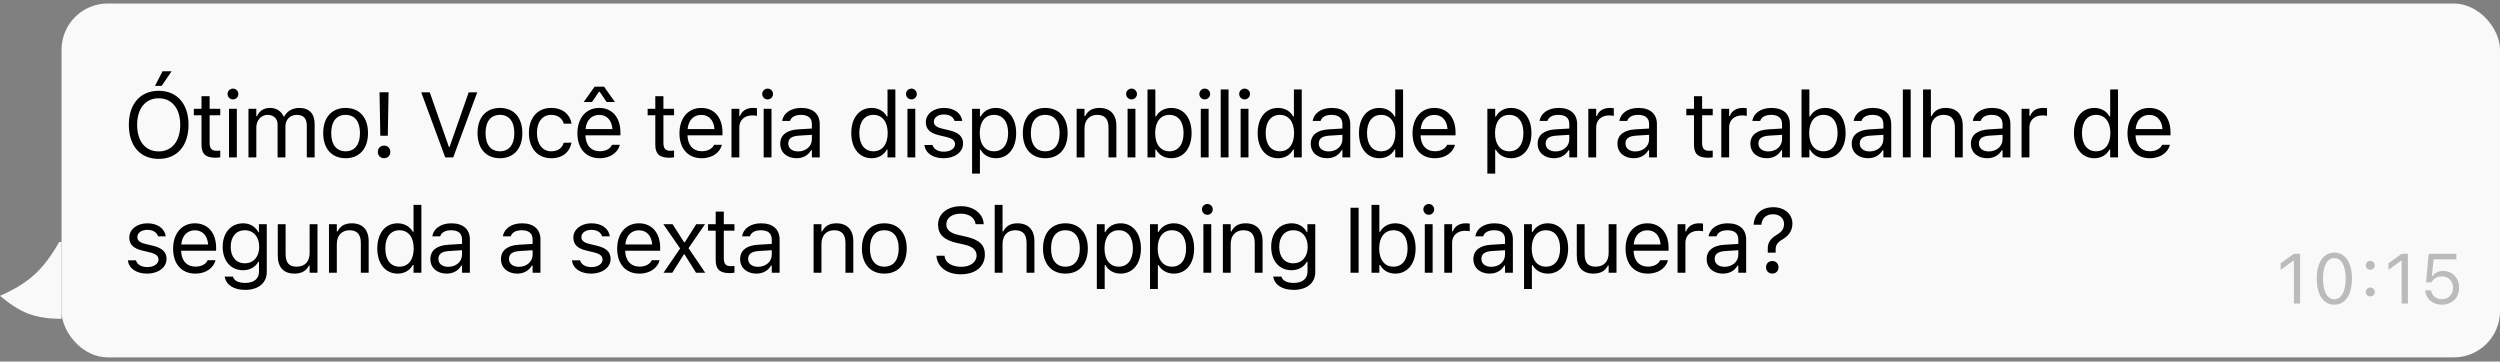 <svg width="325" height="47" viewBox="0 0 325 47" fill="none" xmlns="http://www.w3.org/2000/svg">
<rect x="0" y="0" width="325" height="47" fill="#808080" stroke="none"/>
<g clip-path="url(#clip0_31_490)">
<path d="M0 38.458C4.012 36.667 5.719 34.969 8 30.958V41.458C4.425 41.4 2.698 40.691 0 38.458Z" fill="#F9F9F9"/>
</g>
<rect x="8" y="0.458" width="317" height="46" rx="6" fill="#F9F9F9"/>
<path d="M21.016 11.159H20.148L21.133 9.261H22.311L21.016 11.159ZM20.629 20.657C18.203 20.657 16.75 18.935 16.75 16.233V16.222C16.75 13.509 18.238 11.804 20.629 11.804C23.031 11.804 24.508 13.515 24.508 16.222V16.233C24.508 18.929 23.043 20.657 20.629 20.657ZM20.629 19.685C22.363 19.685 23.43 18.325 23.43 16.233V16.222C23.43 14.112 22.357 12.776 20.629 12.776C18.906 12.776 17.828 14.112 17.828 16.222V16.233C17.828 18.325 18.871 19.685 20.629 19.685ZM28.041 20.505C26.74 20.505 26.195 20.024 26.195 18.817V14.985H25.199V14.142H26.195V12.507H27.25V14.142H28.633V14.985H27.25V18.56C27.25 19.304 27.508 19.602 28.164 19.602C28.346 19.602 28.445 19.597 28.633 19.579V20.446C28.434 20.481 28.24 20.505 28.041 20.505ZM30.285 12.923C29.899 12.923 29.582 12.606 29.582 12.22C29.582 11.833 29.899 11.517 30.285 11.517C30.672 11.517 30.989 11.833 30.989 12.22C30.989 12.606 30.672 12.923 30.285 12.923ZM29.77 20.458V14.142H30.789V20.458H29.77ZM32.301 20.458V14.142H33.321V15.102H33.414C33.696 14.423 34.293 14.03 35.12 14.03C35.975 14.03 36.573 14.481 36.866 15.138H36.959C37.299 14.47 38.02 14.03 38.893 14.03C40.182 14.03 40.903 14.769 40.903 16.093V20.458H39.883V16.327C39.883 15.396 39.456 14.933 38.565 14.933C37.686 14.933 37.106 15.595 37.106 16.398V20.458H36.086V16.169C36.086 15.419 35.571 14.933 34.774 14.933C33.948 14.933 33.321 15.653 33.321 16.544V20.458H32.301ZM44.928 20.569C43.13 20.569 42.016 19.327 42.016 17.306V17.294C42.016 15.267 43.13 14.03 44.928 14.03C46.727 14.03 47.84 15.267 47.84 17.294V17.306C47.84 19.327 46.727 20.569 44.928 20.569ZM44.928 19.667C46.124 19.667 46.797 18.794 46.797 17.306V17.294C46.797 15.8 46.124 14.933 44.928 14.933C43.733 14.933 43.059 15.8 43.059 17.294V17.306C43.059 18.794 43.733 19.667 44.928 19.667ZM49.44 17.645L49.341 11.997H50.513L50.413 17.645H49.44ZM49.932 20.564C49.458 20.564 49.118 20.224 49.118 19.749C49.118 19.269 49.458 18.929 49.932 18.929C50.407 18.929 50.741 19.269 50.741 19.749C50.741 20.224 50.407 20.564 49.932 20.564ZM57.878 20.458L54.761 12.003H55.868L58.353 19.093H58.446L60.931 12.003H62.038L58.921 20.458H57.878ZM64.992 20.569C63.193 20.569 62.079 19.327 62.079 17.306V17.294C62.079 15.267 63.193 14.03 64.992 14.03C66.79 14.03 67.904 15.267 67.904 17.294V17.306C67.904 19.327 66.79 20.569 64.992 20.569ZM64.992 19.667C66.187 19.667 66.861 18.794 66.861 17.306V17.294C66.861 15.8 66.187 14.933 64.992 14.933C63.796 14.933 63.122 15.8 63.122 17.294V17.306C63.122 18.794 63.796 19.667 64.992 19.667ZM71.66 20.569C69.89 20.569 68.759 19.286 68.759 17.282V17.27C68.759 15.308 69.884 14.03 71.654 14.03C73.189 14.03 74.109 14.915 74.296 16.04L74.302 16.075H73.288L73.283 16.058C73.124 15.437 72.562 14.933 71.654 14.933C70.517 14.933 69.802 15.847 69.802 17.27V17.282C69.802 18.735 70.529 19.667 71.654 19.667C72.503 19.667 73.042 19.292 73.277 18.589L73.288 18.554L74.296 18.548L74.285 18.612C74.027 19.755 73.177 20.569 71.66 20.569ZM75.879 13.263L77.296 11.271H78.527L79.945 13.263H78.867L77.959 11.933H77.865L76.957 13.263H75.879ZM77.959 20.569C76.154 20.569 75.064 19.304 75.064 17.323V17.317C75.064 15.366 76.177 14.03 77.894 14.03C79.611 14.03 80.654 15.308 80.654 17.194V17.593H76.107C76.136 18.899 76.857 19.661 77.982 19.661C78.838 19.661 79.365 19.257 79.535 18.876L79.558 18.823H80.578L80.566 18.87C80.349 19.726 79.447 20.569 77.959 20.569ZM77.888 14.938C76.951 14.938 76.236 15.577 76.125 16.778H79.617C79.511 15.53 78.82 14.938 77.888 14.938ZM87.035 20.505C85.734 20.505 85.189 20.024 85.189 18.817V14.985H84.193V14.142H85.189V12.507H86.244V14.142H87.627V14.985H86.244V18.56C86.244 19.304 86.502 19.602 87.158 19.602C87.34 19.602 87.439 19.597 87.627 19.579V20.446C87.428 20.481 87.234 20.505 87.035 20.505ZM91.225 20.569C89.42 20.569 88.33 19.304 88.33 17.323V17.317C88.33 15.366 89.443 14.03 91.16 14.03C92.877 14.03 93.92 15.308 93.92 17.194V17.593H89.373C89.402 18.899 90.123 19.661 91.248 19.661C92.104 19.661 92.631 19.257 92.801 18.876L92.824 18.823H93.844L93.832 18.87C93.615 19.726 92.713 20.569 91.225 20.569ZM91.154 14.938C90.217 14.938 89.502 15.577 89.391 16.778H92.883C92.777 15.53 92.086 14.938 91.154 14.938ZM95.092 20.458V14.142H96.112V15.079H96.205C96.445 14.417 97.037 14.03 97.893 14.03C98.086 14.03 98.303 14.054 98.403 14.071V15.062C98.192 15.026 97.998 15.003 97.776 15.003C96.803 15.003 96.112 15.618 96.112 16.544V20.458H95.092ZM99.791 12.923C99.405 12.923 99.088 12.606 99.088 12.22C99.088 11.833 99.405 11.517 99.791 11.517C100.178 11.517 100.495 11.833 100.495 12.22C100.495 12.606 100.178 12.923 99.791 12.923ZM99.276 20.458V14.142H100.295V20.458H99.276ZM103.542 20.569C102.34 20.569 101.432 19.843 101.432 18.694V18.683C101.432 17.558 102.264 16.907 103.735 16.819L105.545 16.708V16.134C105.545 15.354 105.071 14.933 104.128 14.933C103.372 14.933 102.874 15.214 102.71 15.706L102.704 15.724H101.684L101.69 15.688C101.854 14.698 102.815 14.03 104.163 14.03C105.704 14.03 106.565 14.821 106.565 16.134V20.458H105.545V19.526H105.452C105.053 20.2 104.391 20.569 103.542 20.569ZM102.475 18.671C102.475 19.31 103.02 19.685 103.753 19.685C104.79 19.685 105.545 19.005 105.545 18.102V17.528L103.858 17.634C102.897 17.692 102.475 18.032 102.475 18.659V18.671ZM113.315 20.569C111.716 20.569 110.667 19.274 110.667 17.306V17.294C110.667 15.313 111.71 14.03 113.315 14.03C114.183 14.03 114.938 14.464 115.284 15.138H115.378V11.634H116.397V20.458H115.378V19.45H115.284C114.897 20.153 114.194 20.569 113.315 20.569ZM113.55 19.667C114.698 19.667 115.401 18.765 115.401 17.306V17.294C115.401 15.835 114.698 14.933 113.55 14.933C112.395 14.933 111.71 15.823 111.71 17.294V17.306C111.71 18.776 112.395 19.667 113.55 19.667ZM118.483 12.923C118.097 12.923 117.78 12.606 117.78 12.22C117.78 11.833 118.097 11.517 118.483 11.517C118.87 11.517 119.187 11.833 119.187 12.22C119.187 12.606 118.87 12.923 118.483 12.923ZM117.968 20.458V14.142H118.987V20.458H117.968ZM122.667 20.569C121.261 20.569 120.294 19.89 120.177 18.847H121.22C121.39 19.374 121.894 19.72 122.702 19.72C123.552 19.72 124.155 19.315 124.155 18.741V18.73C124.155 18.302 123.833 18.003 123.054 17.815L122.075 17.581C120.892 17.3 120.359 16.784 120.359 15.876V15.87C120.359 14.821 121.366 14.03 122.708 14.03C124.032 14.03 124.952 14.692 125.093 15.724H124.091C123.956 15.226 123.464 14.88 122.702 14.88C121.952 14.88 121.402 15.267 121.402 15.823V15.835C121.402 16.263 121.718 16.532 122.462 16.714L123.435 16.948C124.624 17.235 125.198 17.751 125.198 18.653V18.665C125.198 19.79 124.103 20.569 122.667 20.569ZM126.37 22.567V14.142H127.39V15.149H127.484C127.87 14.446 128.574 14.03 129.452 14.03C131.052 14.03 132.101 15.325 132.101 17.294V17.306C132.101 19.286 131.058 20.569 129.452 20.569C128.585 20.569 127.829 20.136 127.484 19.462H127.39V22.567H126.37ZM129.218 19.667C130.372 19.667 131.058 18.776 131.058 17.306V17.294C131.058 15.823 130.372 14.933 129.218 14.933C128.07 14.933 127.367 15.835 127.367 17.294V17.306C127.367 18.765 128.07 19.667 129.218 19.667ZM135.88 20.569C134.082 20.569 132.968 19.327 132.968 17.306V17.294C132.968 15.267 134.082 14.03 135.88 14.03C137.679 14.03 138.793 15.267 138.793 17.294V17.306C138.793 19.327 137.679 20.569 135.88 20.569ZM135.88 19.667C137.076 19.667 137.75 18.794 137.75 17.306V17.294C137.75 15.8 137.076 14.933 135.88 14.933C134.685 14.933 134.011 15.8 134.011 17.294V17.306C134.011 18.794 134.685 19.667 135.88 19.667ZM139.965 20.458V14.142H140.984V15.091H141.078C141.394 14.423 141.986 14.03 142.918 14.03C144.336 14.03 145.127 14.868 145.127 16.368V20.458H144.107V16.614C144.107 15.477 143.638 14.933 142.631 14.933C141.623 14.933 140.984 15.612 140.984 16.72V20.458H139.965ZM147.101 12.923C146.715 12.923 146.398 12.606 146.398 12.22C146.398 11.833 146.715 11.517 147.101 11.517C147.488 11.517 147.805 11.833 147.805 12.22C147.805 12.606 147.488 12.923 147.101 12.923ZM146.586 20.458V14.142H147.605V20.458H146.586ZM152.258 20.569C151.379 20.569 150.676 20.153 150.289 19.45H150.195V20.458H149.176V11.634H150.195V15.138H150.289C150.635 14.464 151.391 14.03 152.258 14.03C153.863 14.03 154.906 15.313 154.906 17.294V17.306C154.906 19.274 153.857 20.569 152.258 20.569ZM152.023 19.667C153.178 19.667 153.863 18.776 153.863 17.306V17.294C153.863 15.823 153.178 14.933 152.023 14.933C150.875 14.933 150.172 15.835 150.172 17.294V17.306C150.172 18.765 150.875 19.667 152.023 19.667ZM156.617 12.923C156.231 12.923 155.914 12.606 155.914 12.22C155.914 11.833 156.231 11.517 156.617 11.517C157.004 11.517 157.32 11.833 157.32 12.22C157.32 12.606 157.004 12.923 156.617 12.923ZM156.102 20.458V14.142H157.121V20.458H156.102ZM158.692 20.458V11.634H159.711V20.458H158.692ZM161.797 12.923C161.411 12.923 161.094 12.606 161.094 12.22C161.094 11.833 161.411 11.517 161.797 11.517C162.184 11.517 162.5 11.833 162.5 12.22C162.5 12.606 162.184 12.923 161.797 12.923ZM161.282 20.458V14.142H162.301V20.458H161.282ZM166.145 20.569C164.546 20.569 163.497 19.274 163.497 17.306V17.294C163.497 15.313 164.54 14.03 166.145 14.03C167.012 14.03 167.768 14.464 168.114 15.138H168.208V11.634H169.227V20.458H168.208V19.45H168.114C167.727 20.153 167.024 20.569 166.145 20.569ZM166.38 19.667C167.528 19.667 168.231 18.765 168.231 17.306V17.294C168.231 15.835 167.528 14.933 166.38 14.933C165.225 14.933 164.54 15.823 164.54 17.294V17.306C164.54 18.776 165.225 19.667 166.38 19.667ZM172.509 20.569C171.307 20.569 170.399 19.843 170.399 18.694V18.683C170.399 17.558 171.231 16.907 172.702 16.819L174.512 16.708V16.134C174.512 15.354 174.038 14.933 173.095 14.933C172.339 14.933 171.841 15.214 171.677 15.706L171.671 15.724H170.651L170.657 15.688C170.821 14.698 171.782 14.03 173.13 14.03C174.671 14.03 175.532 14.821 175.532 16.134V20.458H174.512V19.526H174.419C174.02 20.2 173.358 20.569 172.509 20.569ZM171.442 18.671C171.442 19.31 171.987 19.685 172.72 19.685C173.757 19.685 174.512 19.005 174.512 18.102V17.528L172.825 17.634C171.864 17.692 171.442 18.032 171.442 18.659V18.671ZM179.317 20.569C177.718 20.569 176.669 19.274 176.669 17.306V17.294C176.669 15.313 177.712 14.03 179.317 14.03C180.185 14.03 180.94 14.464 181.286 15.138H181.38V11.634H182.399V20.458H181.38V19.45H181.286C180.899 20.153 180.196 20.569 179.317 20.569ZM179.552 19.667C180.7 19.667 181.403 18.765 181.403 17.306V17.294C181.403 15.835 180.7 14.933 179.552 14.933C178.397 14.933 177.712 15.823 177.712 17.294V17.306C177.712 18.776 178.397 19.667 179.552 19.667ZM186.525 20.569C184.72 20.569 183.63 19.304 183.63 17.323V17.317C183.63 15.366 184.743 14.03 186.46 14.03C188.177 14.03 189.22 15.308 189.22 17.194V17.593H184.673C184.702 18.899 185.423 19.661 186.548 19.661C187.403 19.661 187.931 19.257 188.101 18.876L188.124 18.823H189.144L189.132 18.87C188.915 19.726 188.013 20.569 186.525 20.569ZM186.454 14.938C185.517 14.938 184.802 15.577 184.691 16.778H188.183C188.077 15.53 187.386 14.938 186.454 14.938ZM193.357 22.567V14.142H194.376V15.149H194.47C194.857 14.446 195.56 14.03 196.439 14.03C198.039 14.03 199.087 15.325 199.087 17.294V17.306C199.087 19.286 198.044 20.569 196.439 20.569C195.572 20.569 194.816 20.136 194.47 19.462H194.376V22.567H193.357ZM196.205 19.667C197.359 19.667 198.044 18.776 198.044 17.306V17.294C198.044 15.823 197.359 14.933 196.205 14.933C195.056 14.933 194.353 15.835 194.353 17.294V17.306C194.353 18.765 195.056 19.667 196.205 19.667ZM202.005 20.569C200.804 20.569 199.896 19.843 199.896 18.694V18.683C199.896 17.558 200.728 16.907 202.199 16.819L204.009 16.708V16.134C204.009 15.354 203.535 14.933 202.591 14.933C201.836 14.933 201.337 15.214 201.173 15.706L201.168 15.724H200.148L200.154 15.688C200.318 14.698 201.279 14.03 202.627 14.03C204.168 14.03 205.029 14.821 205.029 16.134V20.458H204.009V19.526H203.916C203.517 20.2 202.855 20.569 202.005 20.569ZM200.939 18.671C200.939 19.31 201.484 19.685 202.216 19.685C203.254 19.685 204.009 19.005 204.009 18.102V17.528L202.322 17.634C201.361 17.692 200.939 18.032 200.939 18.659V18.671ZM206.482 20.458V14.142H207.502V15.079H207.595C207.836 14.417 208.428 14.03 209.283 14.03C209.476 14.03 209.693 14.054 209.793 14.071V15.062C209.582 15.026 209.388 15.003 209.166 15.003C208.193 15.003 207.502 15.618 207.502 16.544V20.458H206.482ZM212.377 20.569C211.176 20.569 210.268 19.843 210.268 18.694V18.683C210.268 17.558 211.1 16.907 212.57 16.819L214.381 16.708V16.134C214.381 15.354 213.906 14.933 212.963 14.933C212.207 14.933 211.709 15.214 211.545 15.706L211.539 15.724H210.519L210.525 15.688C210.689 14.698 211.65 14.03 212.998 14.03C214.539 14.03 215.4 14.821 215.4 16.134V20.458H214.381V19.526H214.287C213.889 20.2 213.226 20.569 212.377 20.569ZM211.31 18.671C211.31 19.31 211.855 19.685 212.588 19.685C213.625 19.685 214.381 19.005 214.381 18.102V17.528L212.693 17.634C211.732 17.692 211.31 18.032 211.31 18.659V18.671ZM222.063 20.505C220.762 20.505 220.217 20.024 220.217 18.817V14.985H219.221V14.142H220.217V12.507H221.272V14.142H222.655V14.985H221.272V18.56C221.272 19.304 221.53 19.602 222.186 19.602C222.367 19.602 222.467 19.597 222.655 19.579V20.446C222.455 20.481 222.262 20.505 222.063 20.505ZM223.768 20.458V14.142H224.788V15.079H224.881C225.121 14.417 225.713 14.03 226.569 14.03C226.762 14.03 226.979 14.054 227.079 14.071V15.062C226.868 15.026 226.674 15.003 226.452 15.003C225.479 15.003 224.788 15.618 224.788 16.544V20.458H223.768ZM229.663 20.569C228.461 20.569 227.553 19.843 227.553 18.694V18.683C227.553 17.558 228.385 16.907 229.856 16.819L231.667 16.708V16.134C231.667 15.354 231.192 14.933 230.249 14.933C229.493 14.933 228.995 15.214 228.831 15.706L228.825 15.724H227.805L227.811 15.688C227.975 14.698 228.936 14.03 230.284 14.03C231.825 14.03 232.686 14.821 232.686 16.134V20.458H231.667V19.526H231.573C231.174 20.2 230.512 20.569 229.663 20.569ZM228.596 18.671C228.596 19.31 229.141 19.685 229.874 19.685C230.911 19.685 231.667 19.005 231.667 18.102V17.528L229.979 17.634C229.018 17.692 228.596 18.032 228.596 18.659V18.671ZM237.28 20.569C236.401 20.569 235.698 20.153 235.311 19.45H235.217V20.458H234.198V11.634H235.217V15.138H235.311C235.657 14.464 236.413 14.03 237.28 14.03C238.885 14.03 239.928 15.313 239.928 17.294V17.306C239.928 19.274 238.88 20.569 237.28 20.569ZM237.046 19.667C238.2 19.667 238.885 18.776 238.885 17.306V17.294C238.885 15.823 238.2 14.933 237.046 14.933C235.897 14.933 235.194 15.835 235.194 17.294V17.306C235.194 18.765 235.897 19.667 237.046 19.667ZM242.835 20.569C241.634 20.569 240.725 19.843 240.725 18.694V18.683C240.725 17.558 241.557 16.907 243.028 16.819L244.839 16.708V16.134C244.839 15.354 244.364 14.933 243.421 14.933C242.665 14.933 242.167 15.214 242.003 15.706L241.997 15.724H240.977L240.983 15.688C241.147 14.698 242.108 14.03 243.456 14.03C244.997 14.03 245.858 14.821 245.858 16.134V20.458H244.839V19.526H244.745C244.347 20.2 243.684 20.569 242.835 20.569ZM241.768 18.671C241.768 19.31 242.313 19.685 243.046 19.685C244.083 19.685 244.839 19.005 244.839 18.102V17.528L243.151 17.634C242.19 17.692 241.768 18.032 241.768 18.659V18.671ZM247.37 20.458V11.634H248.39V20.458H247.37ZM249.995 20.458V11.634H251.015V15.091H251.109C251.425 14.423 252.017 14.03 252.948 14.03C254.366 14.03 255.157 14.868 255.157 16.368V20.458H254.138V16.614C254.138 15.477 253.669 14.933 252.661 14.933C251.654 14.933 251.015 15.612 251.015 16.72V20.458H249.995ZM258.327 20.569C257.126 20.569 256.218 19.843 256.218 18.694V18.683C256.218 17.558 257.05 16.907 258.521 16.819L260.331 16.708V16.134C260.331 15.354 259.857 14.933 258.913 14.933C258.158 14.933 257.66 15.214 257.495 15.706L257.49 15.724H256.47L256.476 15.688C256.64 14.698 257.601 14.03 258.949 14.03C260.49 14.03 261.351 14.821 261.351 16.134V20.458H260.331V19.526H260.238C259.839 20.2 259.177 20.569 258.327 20.569ZM257.261 18.671C257.261 19.31 257.806 19.685 258.538 19.685C259.576 19.685 260.331 19.005 260.331 18.102V17.528L258.644 17.634C257.683 17.692 257.261 18.032 257.261 18.659V18.671ZM262.804 20.458V14.142H263.824V15.079H263.917C264.158 14.417 264.75 14.03 265.605 14.03C265.798 14.03 266.015 14.054 266.115 14.071V15.062C265.904 15.026 265.71 15.003 265.488 15.003C264.515 15.003 263.824 15.618 263.824 16.544V20.458H262.804ZM272.262 20.569C270.662 20.569 269.613 19.274 269.613 17.306V17.294C269.613 15.313 270.656 14.03 272.262 14.03C273.129 14.03 273.885 14.464 274.23 15.138H274.324V11.634H275.344V20.458H274.324V19.45H274.23C273.844 20.153 273.14 20.569 272.262 20.569ZM272.496 19.667C273.644 19.667 274.348 18.765 274.348 17.306V17.294C274.348 15.835 273.644 14.933 272.496 14.933C271.342 14.933 270.656 15.823 270.656 17.294V17.306C270.656 18.776 271.342 19.667 272.496 19.667ZM279.469 20.569C277.664 20.569 276.574 19.304 276.574 17.323V17.317C276.574 15.366 277.688 14.03 279.404 14.03C281.121 14.03 282.164 15.308 282.164 17.194V17.593H277.617C277.646 18.899 278.367 19.661 279.492 19.661C280.348 19.661 280.875 19.257 281.045 18.876L281.068 18.823H282.088L282.076 18.87C281.859 19.726 280.957 20.569 279.469 20.569ZM279.398 14.938C278.461 14.938 277.746 15.577 277.635 16.778H281.127C281.021 15.53 280.33 14.938 279.398 14.938ZM19.117 35.569C17.711 35.569 16.744 34.89 16.627 33.847H17.67C17.84 34.374 18.344 34.72 19.152 34.72C20.002 34.72 20.605 34.315 20.605 33.741V33.73C20.605 33.302 20.283 33.003 19.504 32.815L18.525 32.581C17.342 32.3 16.809 31.784 16.809 30.876V30.87C16.809 29.821 17.816 29.03 19.158 29.03C20.482 29.03 21.402 29.692 21.543 30.724H20.541C20.406 30.226 19.914 29.88 19.152 29.88C18.402 29.88 17.852 30.267 17.852 30.823V30.835C17.852 31.263 18.168 31.532 18.912 31.714L19.885 31.948C21.074 32.235 21.648 32.751 21.648 33.653V33.665C21.648 34.79 20.553 35.569 19.117 35.569ZM25.399 35.569C23.594 35.569 22.504 34.304 22.504 32.323V32.317C22.504 30.366 23.617 29.03 25.334 29.03C27.051 29.03 28.094 30.308 28.094 32.194V32.593H23.547C23.576 33.899 24.297 34.661 25.422 34.661C26.277 34.661 26.805 34.257 26.975 33.876L26.998 33.823H28.018L28.006 33.87C27.789 34.726 26.887 35.569 25.399 35.569ZM25.328 29.939C24.391 29.939 23.676 30.577 23.565 31.778H27.057C26.951 30.53 26.26 29.939 25.328 29.939ZM31.867 37.685C30.344 37.685 29.371 36.999 29.213 35.962L29.225 35.956H30.28L30.285 35.962C30.397 36.442 30.959 36.782 31.867 36.782C32.998 36.782 33.672 36.249 33.672 35.317V34.04H33.578C33.18 34.737 32.465 35.13 31.598 35.13C29.963 35.13 28.95 33.864 28.95 32.095V32.083C28.95 30.314 29.969 29.03 31.621 29.03C32.512 29.03 33.203 29.47 33.59 30.185H33.66V29.142H34.68V35.37C34.68 36.782 33.59 37.685 31.867 37.685ZM31.821 34.227C32.992 34.227 33.696 33.349 33.696 32.095V32.083C33.696 30.829 32.987 29.933 31.821 29.933C30.649 29.933 29.992 30.829 29.992 32.083V32.095C29.992 33.349 30.649 34.227 31.821 34.227ZM38.284 35.569C36.848 35.569 36.11 34.726 36.11 33.231V29.142H37.129V32.985C37.129 34.122 37.539 34.667 38.547 34.667C39.661 34.667 40.252 33.987 40.252 32.88V29.142H41.272V35.458H40.252V34.515H40.159C39.848 35.188 39.209 35.569 38.284 35.569ZM42.766 35.458V29.142H43.786V30.091H43.88C44.196 29.423 44.788 29.03 45.719 29.03C47.137 29.03 47.928 29.868 47.928 31.368V35.458H46.909V31.614C46.909 30.477 46.44 29.933 45.432 29.933C44.425 29.933 43.786 30.612 43.786 31.72V35.458H42.766ZM51.696 35.569C50.096 35.569 49.048 34.274 49.048 32.306V32.294C49.048 30.314 50.091 29.03 51.696 29.03C52.563 29.03 53.319 29.464 53.665 30.138H53.759V26.634H54.778V35.458H53.759V34.45H53.665C53.278 35.153 52.575 35.569 51.696 35.569ZM51.931 34.667C53.079 34.667 53.782 33.765 53.782 32.306V32.294C53.782 30.835 53.079 29.933 51.931 29.933C50.776 29.933 50.091 30.823 50.091 32.294V32.306C50.091 33.776 50.776 34.667 51.931 34.667ZM58.059 35.569C56.858 35.569 55.95 34.843 55.95 33.694V33.683C55.95 32.558 56.782 31.907 58.253 31.819L60.063 31.708V31.134C60.063 30.355 59.589 29.933 58.645 29.933C57.89 29.933 57.392 30.214 57.227 30.706L57.222 30.724H56.202L56.208 30.689C56.372 29.698 57.333 29.03 58.681 29.03C60.222 29.03 61.083 29.821 61.083 31.134V35.458H60.063V34.526H59.97C59.571 35.2 58.909 35.569 58.059 35.569ZM56.993 33.671C56.993 34.31 57.538 34.685 58.27 34.685C59.308 34.685 60.063 34.005 60.063 33.102V32.528L58.376 32.634C57.415 32.692 56.993 33.032 56.993 33.659V33.671ZM67.236 35.569C66.034 35.569 65.126 34.843 65.126 33.694V33.683C65.126 32.558 65.958 31.907 67.429 31.819L69.24 31.708V31.134C69.24 30.355 68.765 29.933 67.822 29.933C67.066 29.933 66.568 30.214 66.404 30.706L66.398 30.724H65.378L65.384 30.689C65.548 29.698 66.509 29.03 67.857 29.03C69.398 29.03 70.259 29.821 70.259 31.134V35.458H69.24V34.526H69.146C68.747 35.2 68.085 35.569 67.236 35.569ZM66.169 33.671C66.169 34.31 66.714 34.685 67.447 34.685C68.484 34.685 69.24 34.005 69.24 33.102V32.528L67.552 32.634C66.591 32.692 66.169 33.032 66.169 33.659V33.671ZM76.845 35.569C75.439 35.569 74.472 34.89 74.355 33.847H75.398C75.568 34.374 76.072 34.72 76.88 34.72C77.73 34.72 78.334 34.315 78.334 33.741V33.73C78.334 33.302 78.011 33.003 77.232 32.815L76.254 32.581C75.07 32.3 74.537 31.784 74.537 30.876V30.87C74.537 29.821 75.544 29.03 76.886 29.03C78.21 29.03 79.13 29.692 79.271 30.724H78.269C78.134 30.226 77.642 29.88 76.88 29.88C76.13 29.88 75.58 30.267 75.58 30.823V30.835C75.58 31.263 75.896 31.532 76.64 31.714L77.613 31.948C78.802 32.235 79.377 32.751 79.377 33.653V33.665C79.377 34.79 78.281 35.569 76.845 35.569ZM83.127 35.569C81.322 35.569 80.232 34.304 80.232 32.323V32.317C80.232 30.366 81.346 29.03 83.062 29.03C84.779 29.03 85.822 30.308 85.822 32.194V32.593H81.275C81.305 33.899 82.025 34.661 83.15 34.661C84.006 34.661 84.533 34.257 84.703 33.876L84.726 33.823H85.746L85.734 33.87C85.517 34.726 84.615 35.569 83.127 35.569ZM83.056 29.939C82.119 29.939 81.404 30.577 81.293 31.778H84.785C84.68 30.53 83.988 29.939 83.056 29.939ZM86.256 35.458L88.418 32.3L86.232 29.142H87.433L88.933 31.491H89.027L90.51 29.142H91.652L89.508 32.259L91.682 35.458H90.486L88.992 33.073H88.898L87.398 35.458H86.256ZM94.887 35.505C93.586 35.505 93.041 35.024 93.041 33.817V29.985H92.045V29.142H93.041V27.507H94.096V29.142H95.479V29.985H94.096V33.56C94.096 34.304 94.354 34.602 95.01 34.602C95.192 34.602 95.291 34.597 95.479 34.579V35.446C95.279 35.481 95.086 35.505 94.887 35.505ZM98.326 35.569C97.125 35.569 96.217 34.843 96.217 33.694V33.683C96.217 32.558 97.049 31.907 98.52 31.819L100.33 31.708V31.134C100.33 30.355 99.856 29.933 98.912 29.933C98.156 29.933 97.658 30.214 97.494 30.706L97.489 30.724H96.469L96.475 30.689C96.639 29.698 97.6 29.03 98.948 29.03C100.489 29.03 101.35 29.821 101.35 31.134V35.458H100.33V34.526H100.237C99.838 35.2 99.176 35.569 98.326 35.569ZM97.26 33.671C97.26 34.31 97.805 34.685 98.537 34.685C99.575 34.685 100.33 34.005 100.33 33.102V32.528L98.643 32.634C97.682 32.692 97.26 33.032 97.26 33.659V33.671ZM105.768 35.458V29.142H106.788V30.091H106.881C107.198 29.423 107.79 29.03 108.721 29.03C110.139 29.03 110.93 29.868 110.93 31.368V35.458H109.911V31.614C109.911 30.477 109.442 29.933 108.434 29.933C107.426 29.933 106.788 30.612 106.788 31.72V35.458H105.768ZM114.962 35.569C113.163 35.569 112.05 34.327 112.05 32.306V32.294C112.05 30.267 113.163 29.03 114.962 29.03C116.76 29.03 117.874 30.267 117.874 32.294V32.306C117.874 34.327 116.76 35.569 114.962 35.569ZM114.962 34.667C116.157 34.667 116.831 33.794 116.831 32.306V32.294C116.831 30.8 116.157 29.933 114.962 29.933C113.766 29.933 113.092 30.8 113.092 32.294V32.306C113.092 33.794 113.766 34.667 114.962 34.667ZM124.911 35.657C123.06 35.657 121.864 34.685 121.741 33.308L121.735 33.243H122.79L122.796 33.308C122.872 34.151 123.751 34.685 124.97 34.685C126.118 34.685 126.956 34.093 126.956 33.231V33.226C126.956 32.523 126.47 32.042 125.31 31.784L124.372 31.579C122.679 31.204 121.946 30.425 121.946 29.2V29.194C121.952 27.794 123.177 26.804 124.923 26.804C126.61 26.804 127.788 27.8 127.876 29.06L127.882 29.142H126.827L126.815 29.065C126.698 28.321 125.995 27.77 124.894 27.776C123.839 27.782 123.024 28.28 123.024 29.165V29.171C123.024 29.845 123.487 30.302 124.636 30.554L125.573 30.765C127.337 31.157 128.034 31.866 128.034 33.085V33.091C128.034 34.673 126.798 35.657 124.911 35.657ZM129.312 35.458V26.634H130.331V30.091H130.425C130.741 29.423 131.333 29.03 132.265 29.03C133.683 29.03 134.474 29.868 134.474 31.368V35.458H133.454V31.614C133.454 30.477 132.986 29.933 131.978 29.933C130.97 29.933 130.331 30.612 130.331 31.72V35.458H129.312ZM138.505 35.569C136.706 35.569 135.593 34.327 135.593 32.306V32.294C135.593 30.267 136.706 29.03 138.505 29.03C140.304 29.03 141.417 30.267 141.417 32.294V32.306C141.417 34.327 140.304 35.569 138.505 35.569ZM138.505 34.667C139.701 34.667 140.374 33.794 140.374 32.306V32.294C140.374 30.8 139.701 29.933 138.505 29.933C137.31 29.933 136.636 30.8 136.636 32.294V32.306C136.636 33.794 137.31 34.667 138.505 34.667ZM142.589 37.567V29.142H143.609V30.149H143.703C144.089 29.446 144.793 29.03 145.671 29.03C147.271 29.03 148.32 30.325 148.32 32.294V32.306C148.32 34.286 147.277 35.569 145.671 35.569C144.804 35.569 144.048 35.136 143.703 34.462H143.609V37.567H142.589ZM145.437 34.667C146.591 34.667 147.277 33.776 147.277 32.306V32.294C147.277 30.823 146.591 29.933 145.437 29.933C144.289 29.933 143.585 30.835 143.585 32.294V32.306C143.585 33.765 144.289 34.667 145.437 34.667ZM149.504 37.567V29.142H150.523V30.149H150.617C151.004 29.446 151.707 29.03 152.586 29.03C154.185 29.03 155.234 30.325 155.234 32.294V32.306C155.234 34.286 154.191 35.569 152.586 35.569C151.718 35.569 150.963 35.136 150.617 34.462H150.523V37.567H149.504ZM152.351 34.667C153.506 34.667 154.191 33.776 154.191 32.306V32.294C154.191 30.823 153.506 29.933 152.351 29.933C151.203 29.933 150.5 30.835 150.5 32.294V32.306C150.5 33.765 151.203 34.667 152.351 34.667ZM156.957 27.923C156.57 27.923 156.254 27.606 156.254 27.22C156.254 26.833 156.57 26.517 156.957 26.517C157.344 26.517 157.66 26.833 157.66 27.22C157.66 27.606 157.344 27.923 156.957 27.923ZM156.441 35.458V29.142H157.461V35.458H156.441ZM158.973 35.458V29.142H159.992V30.091H160.086C160.402 29.423 160.994 29.03 161.926 29.03C163.344 29.03 164.135 29.868 164.135 31.368V35.458H163.115V31.614C163.115 30.477 162.646 29.933 161.639 29.933C160.631 29.933 159.992 30.612 159.992 31.72V35.458H158.973ZM168.172 37.685C166.649 37.685 165.676 36.999 165.518 35.962L165.529 35.956H166.584L166.59 35.962C166.701 36.442 167.264 36.782 168.172 36.782C169.303 36.782 169.977 36.249 169.977 35.317V34.04H169.883C169.485 34.737 168.77 35.13 167.902 35.13C166.268 35.13 165.254 33.864 165.254 32.095V32.083C165.254 30.314 166.274 29.03 167.926 29.03C168.817 29.03 169.508 29.47 169.895 30.185H169.965V29.142H170.985V35.37C170.985 36.782 169.895 37.685 168.172 37.685ZM168.125 34.227C169.297 34.227 170 33.349 170 32.095V32.083C170 30.829 169.291 29.933 168.125 29.933C166.953 29.933 166.297 30.829 166.297 32.083V32.095C166.297 33.349 166.953 34.227 168.125 34.227ZM175.567 35.458V27.003H176.622V35.458H175.567ZM181.38 35.569C180.501 35.569 179.798 35.153 179.411 34.45H179.317V35.458H178.298V26.634H179.317V30.138H179.411C179.756 29.464 180.512 29.03 181.38 29.03C182.985 29.03 184.028 30.314 184.028 32.294V32.306C184.028 34.274 182.979 35.569 181.38 35.569ZM181.145 34.667C182.299 34.667 182.985 33.776 182.985 32.306V32.294C182.985 30.823 182.299 29.933 181.145 29.933C179.997 29.933 179.294 30.835 179.294 32.294V32.306C179.294 33.765 179.997 34.667 181.145 34.667ZM185.739 27.923C185.352 27.923 185.036 27.606 185.036 27.22C185.036 26.833 185.352 26.517 185.739 26.517C186.126 26.517 186.442 26.833 186.442 27.22C186.442 27.606 186.126 27.923 185.739 27.923ZM185.223 35.458V29.142H186.243V35.458H185.223ZM187.755 35.458V29.142H188.774V30.079H188.868C189.108 29.417 189.7 29.03 190.556 29.03C190.749 29.03 190.966 29.054 191.065 29.071V30.061C190.854 30.026 190.661 30.003 190.438 30.003C189.466 30.003 188.774 30.618 188.774 31.544V35.458H187.755ZM193.65 35.569C192.448 35.569 191.54 34.843 191.54 33.694V33.683C191.54 32.558 192.372 31.907 193.843 31.819L195.653 31.708V31.134C195.653 30.355 195.179 29.933 194.235 29.933C193.48 29.933 192.982 30.214 192.818 30.706L192.812 30.724H191.792L191.798 30.689C191.962 29.698 192.923 29.03 194.271 29.03C195.812 29.03 196.673 29.821 196.673 31.134V35.458H195.653V34.526H195.56C195.161 35.2 194.499 35.569 193.65 35.569ZM192.583 33.671C192.583 34.31 193.128 34.685 193.86 34.685C194.898 34.685 195.653 34.005 195.653 33.102V32.528L193.966 32.634C193.005 32.692 192.583 33.032 192.583 33.659V33.671ZM198.126 37.567V29.142H199.146V30.149H199.24C199.626 29.446 200.329 29.03 201.208 29.03C202.808 29.03 203.857 30.325 203.857 32.294V32.306C203.857 34.286 202.814 35.569 201.208 35.569C200.341 35.569 199.585 35.136 199.24 34.462H199.146V37.567H198.126ZM200.974 34.667C202.128 34.667 202.814 33.776 202.814 32.306V32.294C202.814 30.823 202.128 29.933 200.974 29.933C199.825 29.933 199.122 30.835 199.122 32.294V32.306C199.122 33.765 199.825 34.667 200.974 34.667ZM207.156 35.569C205.72 35.569 204.982 34.726 204.982 33.231V29.142H206.001V32.985C206.001 34.122 206.412 34.667 207.419 34.667C208.533 34.667 209.124 33.987 209.124 32.88V29.142H210.144V35.458H209.124V34.515H209.031C208.72 35.188 208.081 35.569 207.156 35.569ZM214.216 35.569C212.412 35.569 211.322 34.304 211.322 32.323V32.317C211.322 30.366 212.435 29.03 214.152 29.03C215.869 29.03 216.912 30.308 216.912 32.194V32.593H212.365C212.394 33.899 213.115 34.661 214.24 34.661C215.095 34.661 215.623 34.257 215.793 33.876L215.816 33.823H216.836L216.824 33.87C216.607 34.726 215.705 35.569 214.216 35.569ZM214.146 29.939C213.209 29.939 212.494 30.577 212.382 31.778H215.875C215.769 30.53 215.078 29.939 214.146 29.939ZM218.084 35.458V29.142H219.103V30.079H219.197C219.437 29.417 220.029 29.03 220.885 29.03C221.078 29.03 221.295 29.054 221.394 29.071V30.061C221.183 30.026 220.99 30.003 220.767 30.003C219.795 30.003 219.103 30.618 219.103 31.544V35.458H218.084ZM223.978 35.569C222.777 35.569 221.869 34.843 221.869 33.694V33.683C221.869 32.558 222.701 31.907 224.172 31.819L225.982 31.708V31.134C225.982 30.355 225.508 29.933 224.564 29.933C223.809 29.933 223.31 30.214 223.146 30.706L223.141 30.724H222.121L222.127 30.689C222.291 29.698 223.252 29.03 224.6 29.03C226.141 29.03 227.002 29.821 227.002 31.134V35.458H225.982V34.526H225.889C225.49 35.2 224.828 35.569 223.978 35.569ZM222.912 33.671C222.912 34.31 223.457 34.685 224.189 34.685C225.226 34.685 225.982 34.005 225.982 33.102V32.528L224.295 32.634C223.334 32.692 222.912 33.032 222.912 33.659V33.671ZM229.809 32.845V32.306C229.803 31.532 230.178 31.005 230.981 30.524C231.66 30.108 231.924 29.739 231.924 29.118V29.106C231.924 28.386 231.361 27.852 230.488 27.852C229.604 27.852 229.041 28.374 228.982 29.206L228.971 29.212L227.975 29.218V29.206C228.039 27.946 228.883 26.939 230.529 26.939C232.006 26.939 233.014 27.852 233.014 29.054V29.065C233.014 29.98 232.539 30.63 231.789 31.081C231.045 31.52 230.834 31.849 230.834 32.464V32.845H229.809ZM230.4 35.563C229.926 35.563 229.586 35.224 229.586 34.749C229.586 34.269 229.926 33.929 230.4 33.929C230.875 33.929 231.209 34.269 231.209 34.749C231.209 35.224 230.875 35.563 230.4 35.563Z" fill="black"/>
<path d="M298.205 39.458V33.888H298.133L296.489 35.08V34.228L298.209 32.992H299.012V39.458H298.205ZM303.462 39.61C302.032 39.61 301.181 38.306 301.181 36.227V36.218C301.181 34.139 302.032 32.839 303.462 32.839C304.892 32.839 305.752 34.139 305.752 36.218V36.227C305.752 38.306 304.892 39.61 303.462 39.61ZM303.462 38.907C304.39 38.907 304.941 37.876 304.941 36.227V36.218C304.941 34.569 304.39 33.547 303.462 33.547C302.534 33.547 301.992 34.569 301.992 36.218V36.227C301.992 37.876 302.534 38.907 303.462 38.907ZM308.136 35.071C307.818 35.071 307.554 34.806 307.554 34.488C307.554 34.166 307.818 33.906 308.136 33.906C308.459 33.906 308.719 34.166 308.719 34.488C308.719 34.806 308.459 35.071 308.136 35.071ZM308.136 38.539C307.818 38.539 307.554 38.275 307.554 37.957C307.554 37.634 307.818 37.374 308.136 37.374C308.459 37.374 308.719 37.634 308.719 37.957C308.719 38.275 308.459 38.539 308.136 38.539ZM312.219 39.458V33.888H312.148L310.503 35.08V34.228L312.224 32.992H313.026V39.458H312.219ZM317.436 39.61C316.23 39.61 315.37 38.835 315.276 37.8L315.271 37.751H316.047L316.051 37.786C316.127 38.405 316.688 38.898 317.445 38.898C318.305 38.898 318.897 38.284 318.897 37.41V37.401C318.897 36.541 318.296 35.927 317.458 35.927C317.028 35.927 316.661 36.057 316.383 36.321C316.271 36.429 316.168 36.554 316.087 36.706H315.388L315.729 32.992H319.327V33.713H316.365L316.145 35.9H316.217C316.504 35.465 317.01 35.228 317.597 35.228C318.812 35.228 319.686 36.137 319.686 37.388V37.397C319.686 38.701 318.749 39.61 317.436 39.61Z" fill="black" fill-opacity="0.25"/>
<defs>
<clipPath id="clip0_31_490">
<rect width="8" height="15" fill="white" transform="matrix(-1 0 0 1 8 31.458)"/>
</clipPath>
</defs>
</svg>

